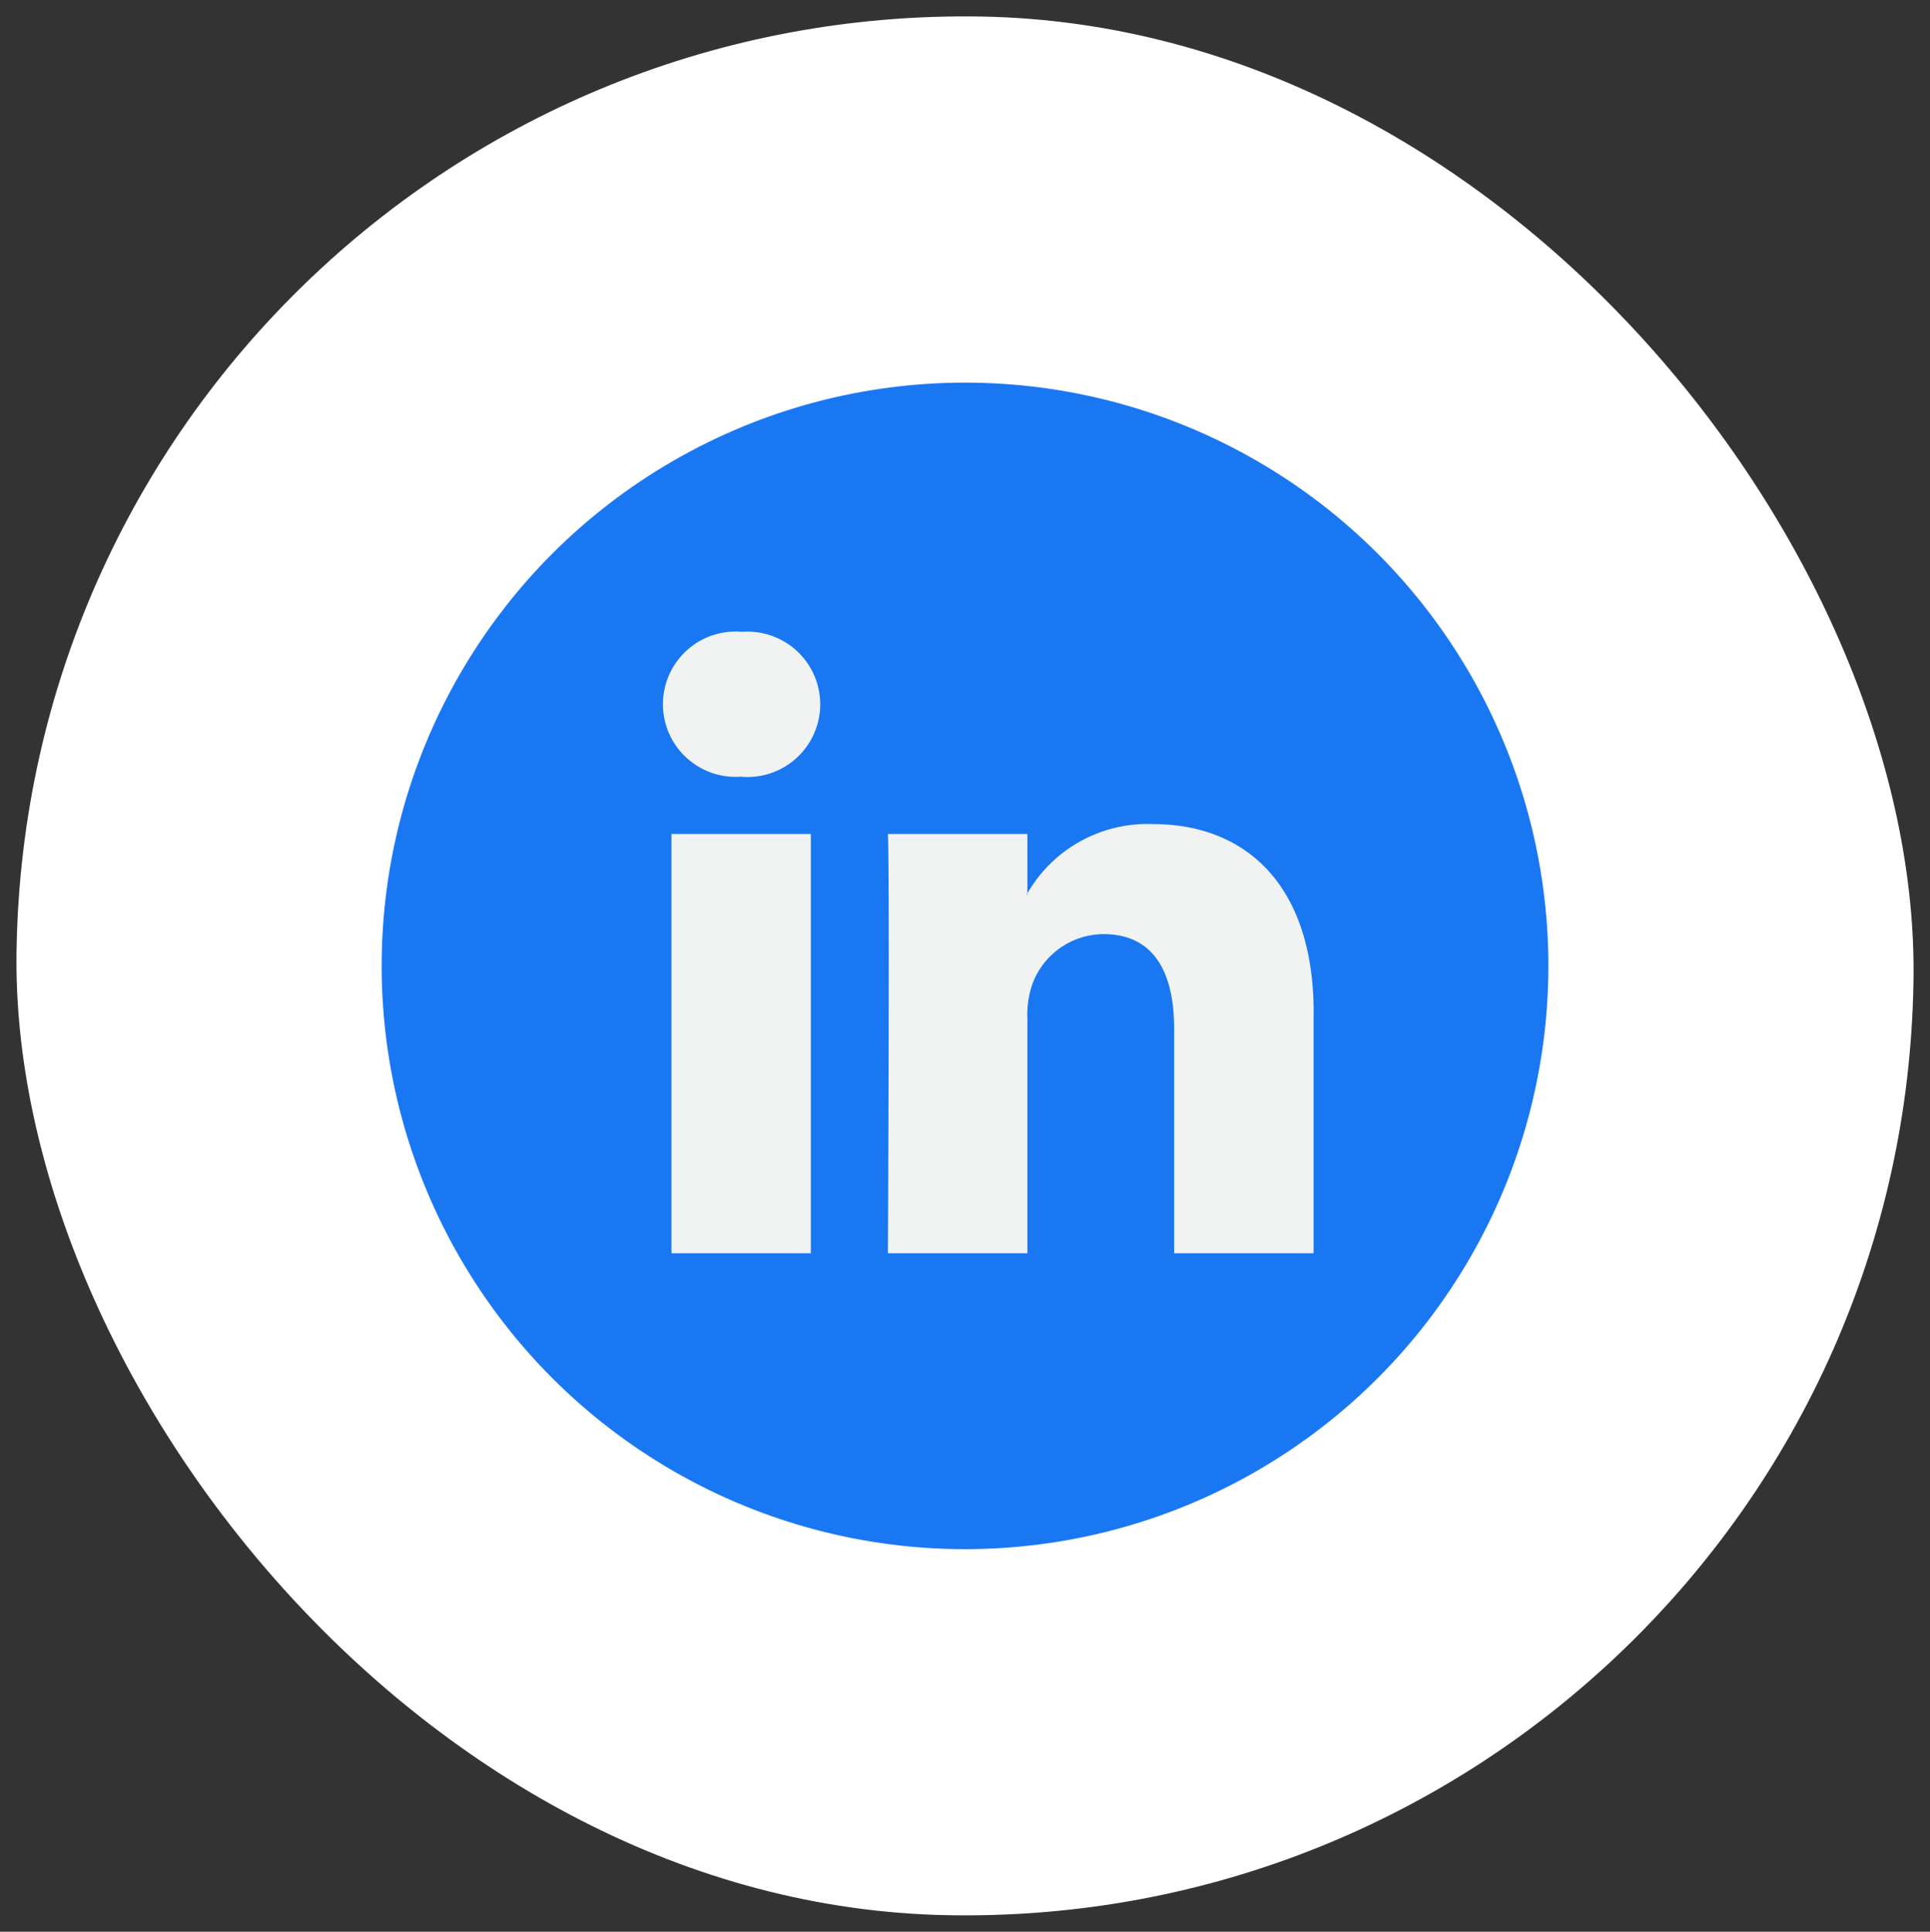<svg xmlns="http://www.w3.org/2000/svg" width="67.297" height="67.369" viewBox="0 0 67.297 67.369">
  <rect x="0" y="0" width="67.297" height="67.369" fill="#333333" stroke="none"/>
  <g id="Group_242792" data-name="Group 242792" transform="translate(-897.043 -5213.086)">
    <g id="Group_242781" data-name="Group 242781">
      <rect id="Rectangle_30885" data-name="Rectangle 30885" width="66.152" height="66.225" rx="33.076" transform="translate(898.199 5213.086) rotate(1)" fill="#fff"/>
      <g id="linkedin" transform="translate(910.351 5226.431)">
        <circle id="Ellipse_2832" data-name="Ellipse 2832" cx="20.341" cy="20.341" r="20.341" transform="translate(0 -0.001)" fill="#1a77f2"/>
        <g id="Group_242780" data-name="Group 242780" transform="translate(9.815 8.69)">
          <path id="Path_282135" data-name="Path 282135" d="M49.748,37.255v8.386H44.886V37.817c0-1.965-.7-3.306-2.462-3.306a2.659,2.659,0,0,0-2.494,1.778,3.328,3.328,0,0,0-.161,1.185v8.167H34.906s.065-13.251,0-14.623h4.863V33.09c-.01.016-.024.032-.032.048h.032V33.09a4.828,4.828,0,0,1,4.382-2.416c3.2,0,5.6,2.09,5.6,6.581ZM29.819,23.969a2.534,2.534,0,1,0-.064,5.053h.032a2.535,2.535,0,1,0,.032-5.053ZM27.357,45.641h4.861V31.018H27.357Z" transform="translate(-27.068 -23.969)" fill="#f1f2f2"/>
        </g>
      </g>
    </g>
  </g>
</svg>
